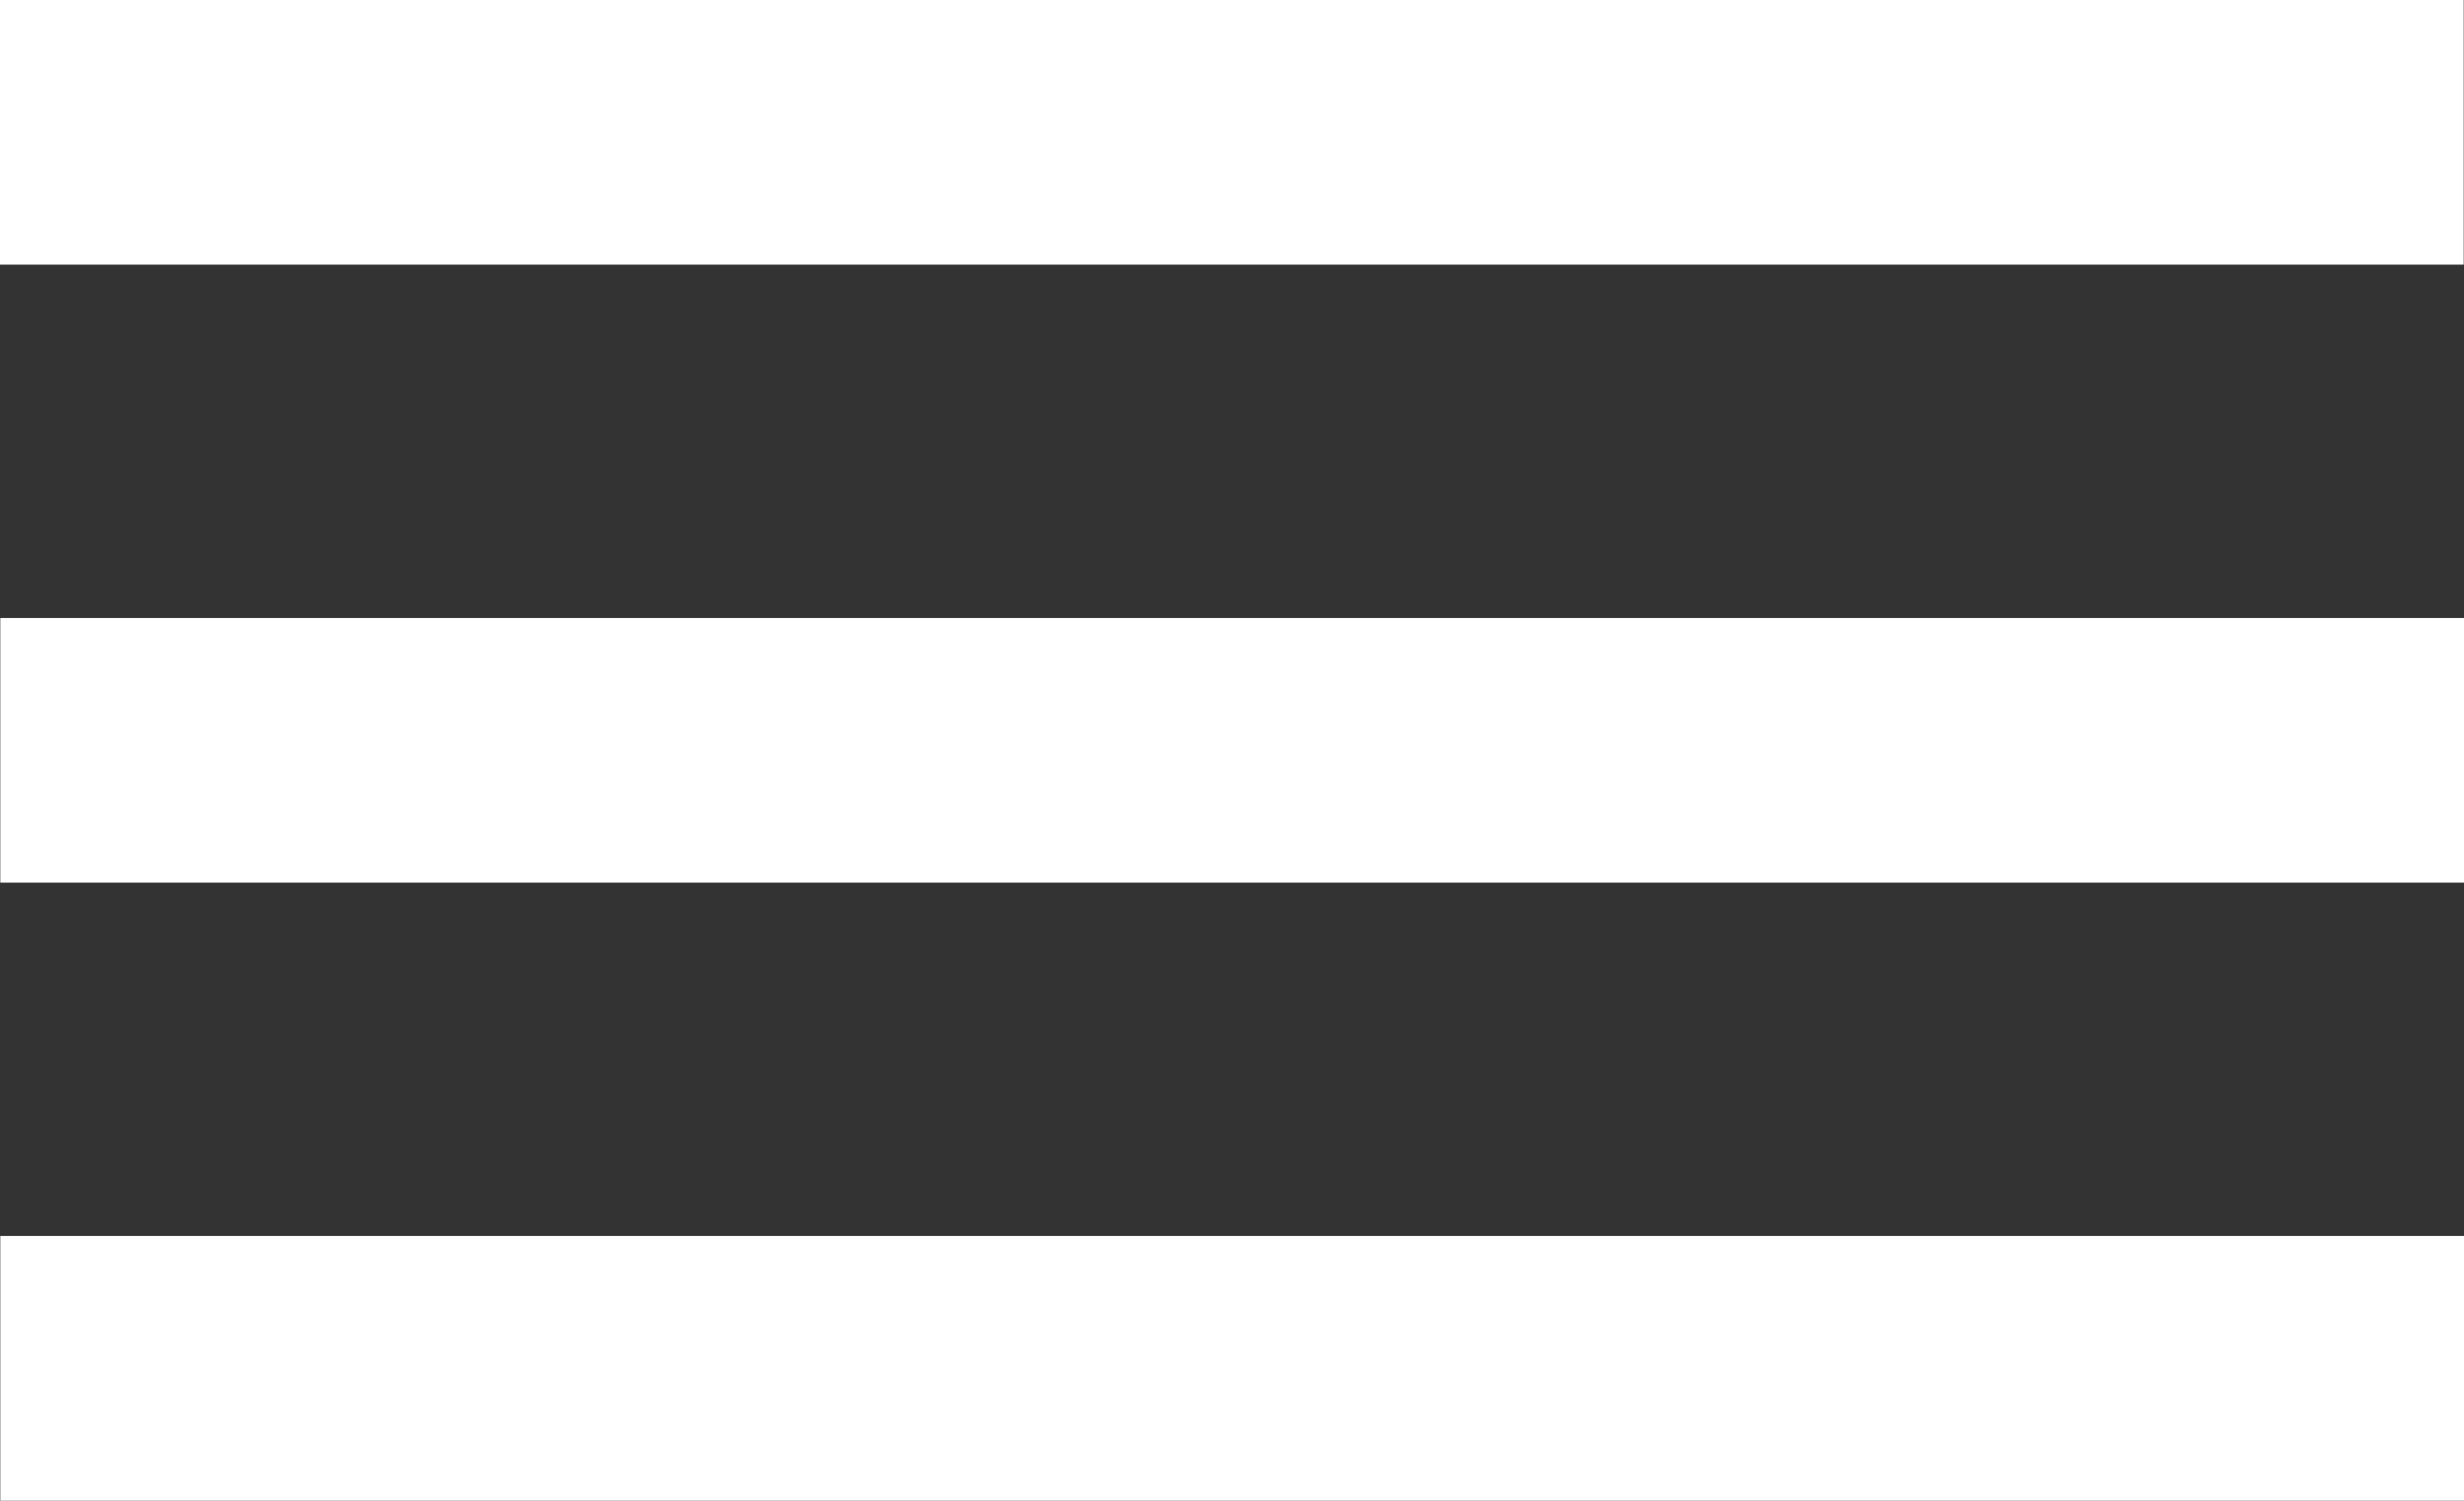 <svg xmlns="http://www.w3.org/2000/svg" id="e98112d3-0a41-4e94-b75a-a4dde32d0540" viewBox="0 0 849.89 517.61"><rect x="0" y="0" width="849.89" height="517.61" fill="#333333" stroke="none"/><defs><style>      .cls-1 {        fill: #fff;      }    </style></defs><rect class="cls-1" x="0" y="0" width="849.78" height="91.28"></rect><rect class="cls-1" x=".11" y="213.17" width="849.78" height="91.28"></rect><rect class="cls-1" x=".11" y="426.33" width="849.78" height="91.28"></rect></svg>